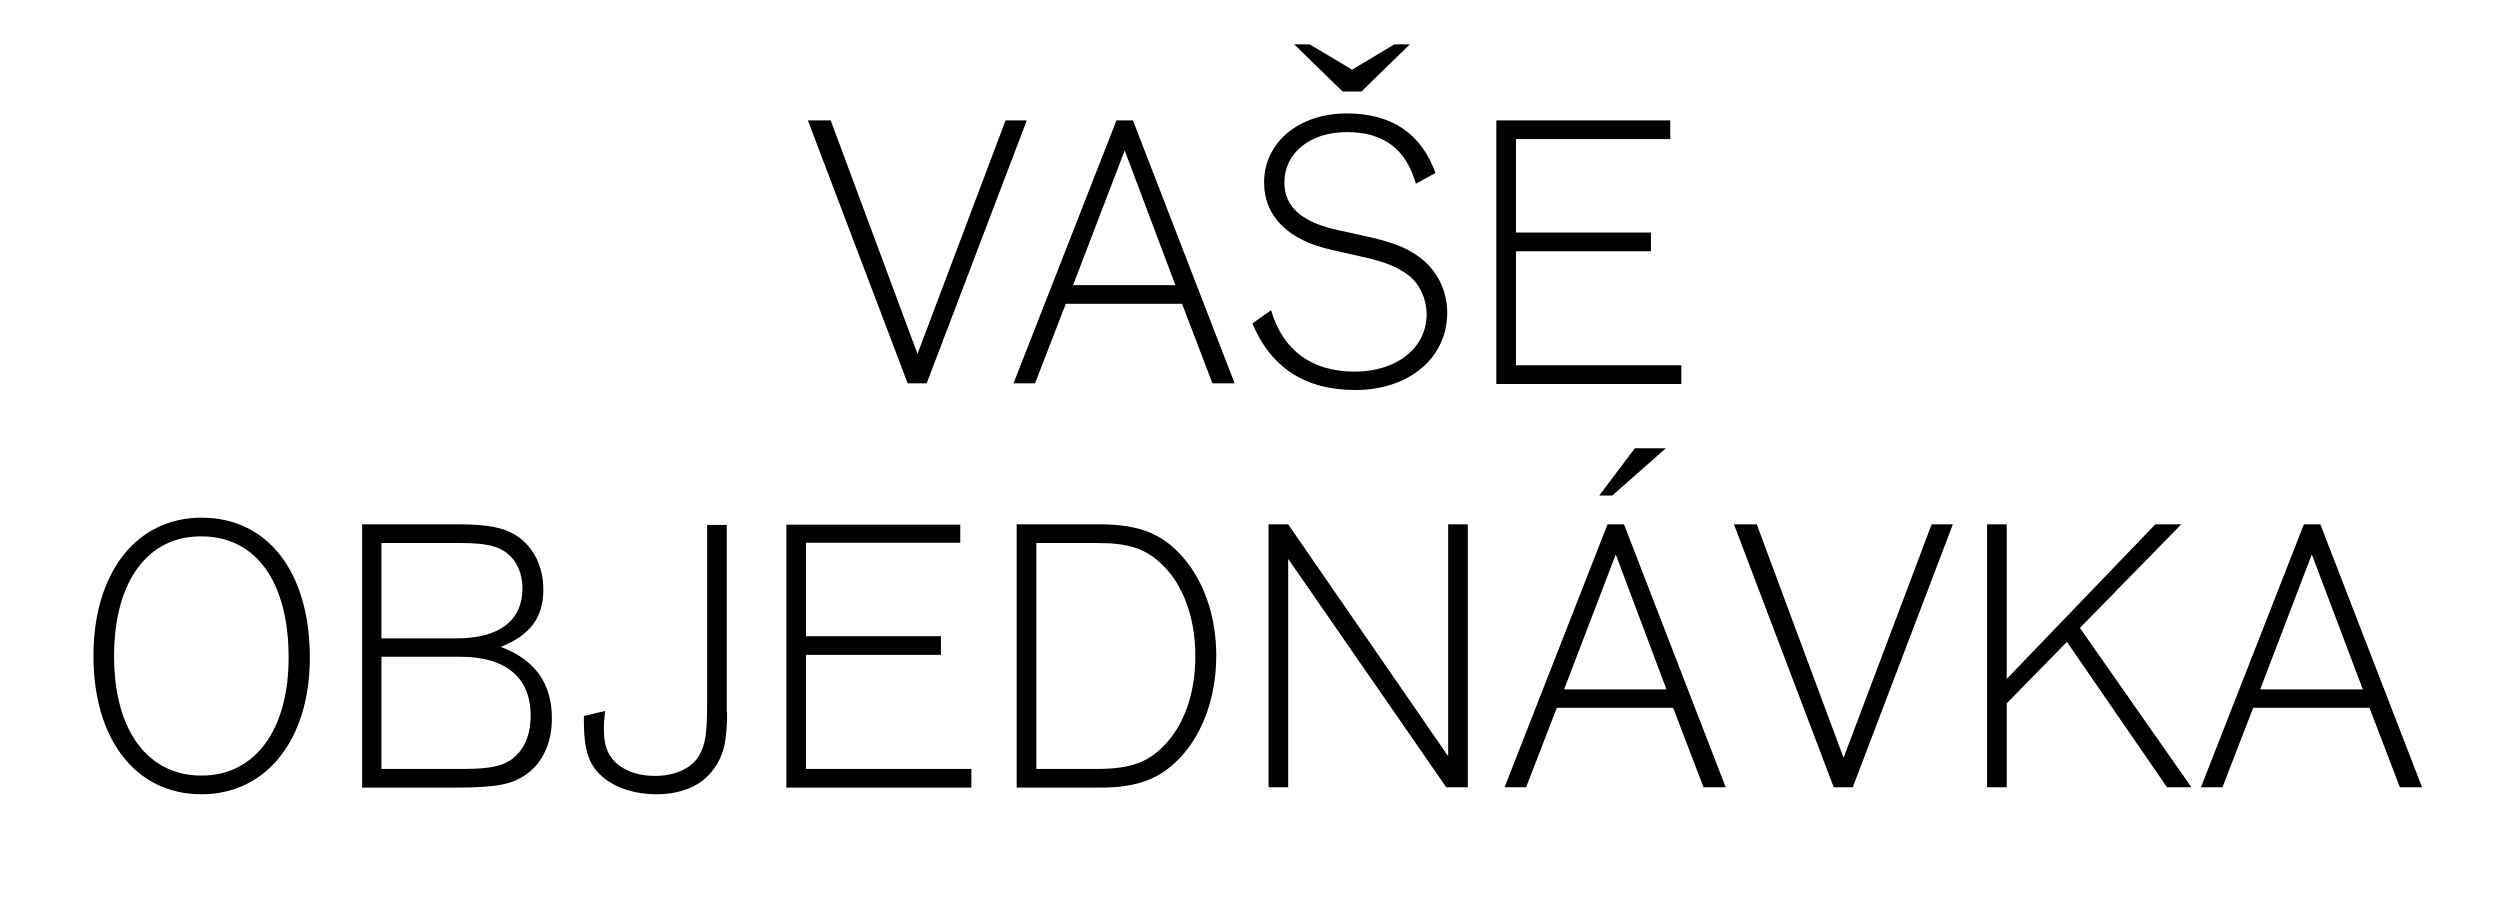 <?xml version="1.0" encoding="utf-8"?>
<!-- Generator: Adobe Illustrator 20.0.0, SVG Export Plug-In . SVG Version: 6.00 Build 0)  -->
<svg version="1.1" id="Vrstva_1" xmlns="http://www.w3.org/2000/svg" xmlns:xlink="http://www.w3.org/1999/xlink" x="0px" y="0px"
	 viewBox="0 0 789.1 283.5" style="enable-background:new 0 0 789.1 283.5;" xml:space="preserve">
<g>
	<path d="M286.5,121L255,38h7.2l27.4,73.7L317.4,38h6.7l-31.6,83H286.5z"/>
	<path d="M336.4,95.9l-9.7,25.1h-6.8l32.5-83h5.2l32.1,83h-7l-9.6-25.1H336.4z M355,47.5L338.7,90H371L355,47.5z"/>
	<path d="M446.9,58c-3.1-11-10.2-16.3-21.8-16.3c-11.6,0-19.7,6.6-19.7,15.9c0,7.7,5.5,12.6,17.2,15.1l7.8,1.7
		c8.7,1.9,13.3,3.6,17.4,6.6c5.7,4.1,9,10.6,9,17.7c0,14.3-12.1,24.4-29,24.4c-15.8,0-26.6-7-32.5-21l5.9-4.2
		c3.7,12.7,12.9,19.4,26.4,19.4c13.3,0,22.7-7.5,22.7-18.1c0-4.7-2.1-9.5-5.6-12.2c-3.4-2.7-7.8-4.5-15.4-6.1l-8.8-2
		c-13.9-3-21.5-10.6-21.5-21.3c0-12.7,11-21.8,26.1-21.8c14.1,0,23.5,6.3,28,18.8L446.9,58z M413.4,14l13.4,8l13.3-8h4.9l-15.3,14.9
		h-5.9L408.5,14H413.4z"/>
	<path d="M527.2,43.9h-48.7v29.5h42.6v5.9h-42.6v36h52.2v5.9h-58.4V38h54.9V43.9z"/>
</g>
<g>
	<path d="M97.8,207.6c0,25.8-13.7,43.1-34.2,43.1c-20.7,0-34.1-17.2-34.1-43.7c0-26.3,13.6-43.6,34.1-43.6
		C84.4,163.4,97.8,180.4,97.8,207.6z M36,207.1c0,23.3,10.5,37.7,27.6,37.7c16.9,0,27.5-14.4,27.5-37.2c0-24-10.3-38.3-27.6-38.3
		C46.5,169.2,36,183.7,36,207.1z"/>
	<path d="M114.2,165.5h30.5c9.5,0,14.8,1.1,18.8,3.9c5.1,3.6,8,9.6,8,16.7c0,8.8-4.1,14.3-13.4,18.1c10.7,4,16.1,11.5,16.1,22.5
		c0,7.8-2.9,14.1-8.2,17.8c-4.6,3.2-9.7,4.1-22.7,4.1h-29V165.5z M144,201.5c13.6,0,20.9-5.6,20.9-15.8c0-4.5-1.6-8.3-4.4-10.7
		c-3.1-2.7-7.1-3.6-15.3-3.6h-24.8v30.1H144z M146.6,242.7c8.8,0,13.1-1.1,16.3-4.2c3-2.9,4.6-7.2,4.6-12.6c0-12-7.8-18.6-22.2-18.6
		h-24.9v35.4H146.6z"/>
	<path d="M229.5,224.9c0,9-1.1,13.8-4.5,18.2c-3.6,4.9-10,7.6-17.8,7.6c-9.1,0-16.7-3.5-20.2-9.2c-1.9-3.2-2.7-7.3-2.7-13.7V226
		l6.7-1.6c-0.2,2.4-0.4,3.7-0.4,5.4c0,4.4,0.7,7.2,2.5,9.5c2.7,3.6,7.7,5.6,13.7,5.6c6.3,0,11.5-2.4,13.8-6.3
		c2.1-3.7,2.6-6.8,2.6-17.4v-55.5h6.2V224.9z"/>
	<path d="M303.1,171.3h-48.7v29.5H297v5.9h-42.6v36h52.2v5.9h-58.4v-83h54.9V171.3z"/>
	<path d="M320.9,165.5h26.3c13.1,0,20.8,3.4,27.5,12c6,7.7,9.2,18.2,9.2,29.5c0,12.4-3.9,23.7-10.7,31.4c-6.6,7.3-13.8,10.2-26,10.2
		h-26.3V165.5z M346.3,242.7c10.7,0,16.4-2.1,21.9-8.2c5.9-6.5,9.1-16.3,9.1-27.4c0-12.2-3.9-22.7-10.6-29c-5.2-5-10.5-6.7-20.4-6.7
		h-19.2v71.3H346.3z"/>
	<path d="M463.3,248.5h-6.8l-49.9-72.1v72.1h-6.2v-83h6.2l50.5,73.2v-73.2h6.2V248.5z"/>
	<path d="M491.4,223.4l-9.7,25.1h-6.8l32.5-83h5.2l32.1,83h-7l-9.6-25.1H491.4z M510,175l-16.3,42.6H526L510,175z M508.9,156.4h-4.1
		l11.2-14.9h9.8L508.9,156.4z"/>
	<path d="M578.8,248.5l-31.5-83h7.2l27.4,73.7l27.8-73.7h6.7l-31.6,83H578.8z"/>
	<path d="M633.4,214.3l46.9-48.8h8.2l-32,32.7l35.2,50.3H684l-31.6-45.9l-19,19.4v26.5h-6.2v-83h6.2V214.3z"/>
	<path d="M711.2,223.4l-9.7,25.1h-6.8l32.5-83h5.2l32.1,83h-7l-9.6-25.1H711.2z M729.7,175l-16.3,42.6h32.4L729.7,175z"/>
</g>
</svg>
